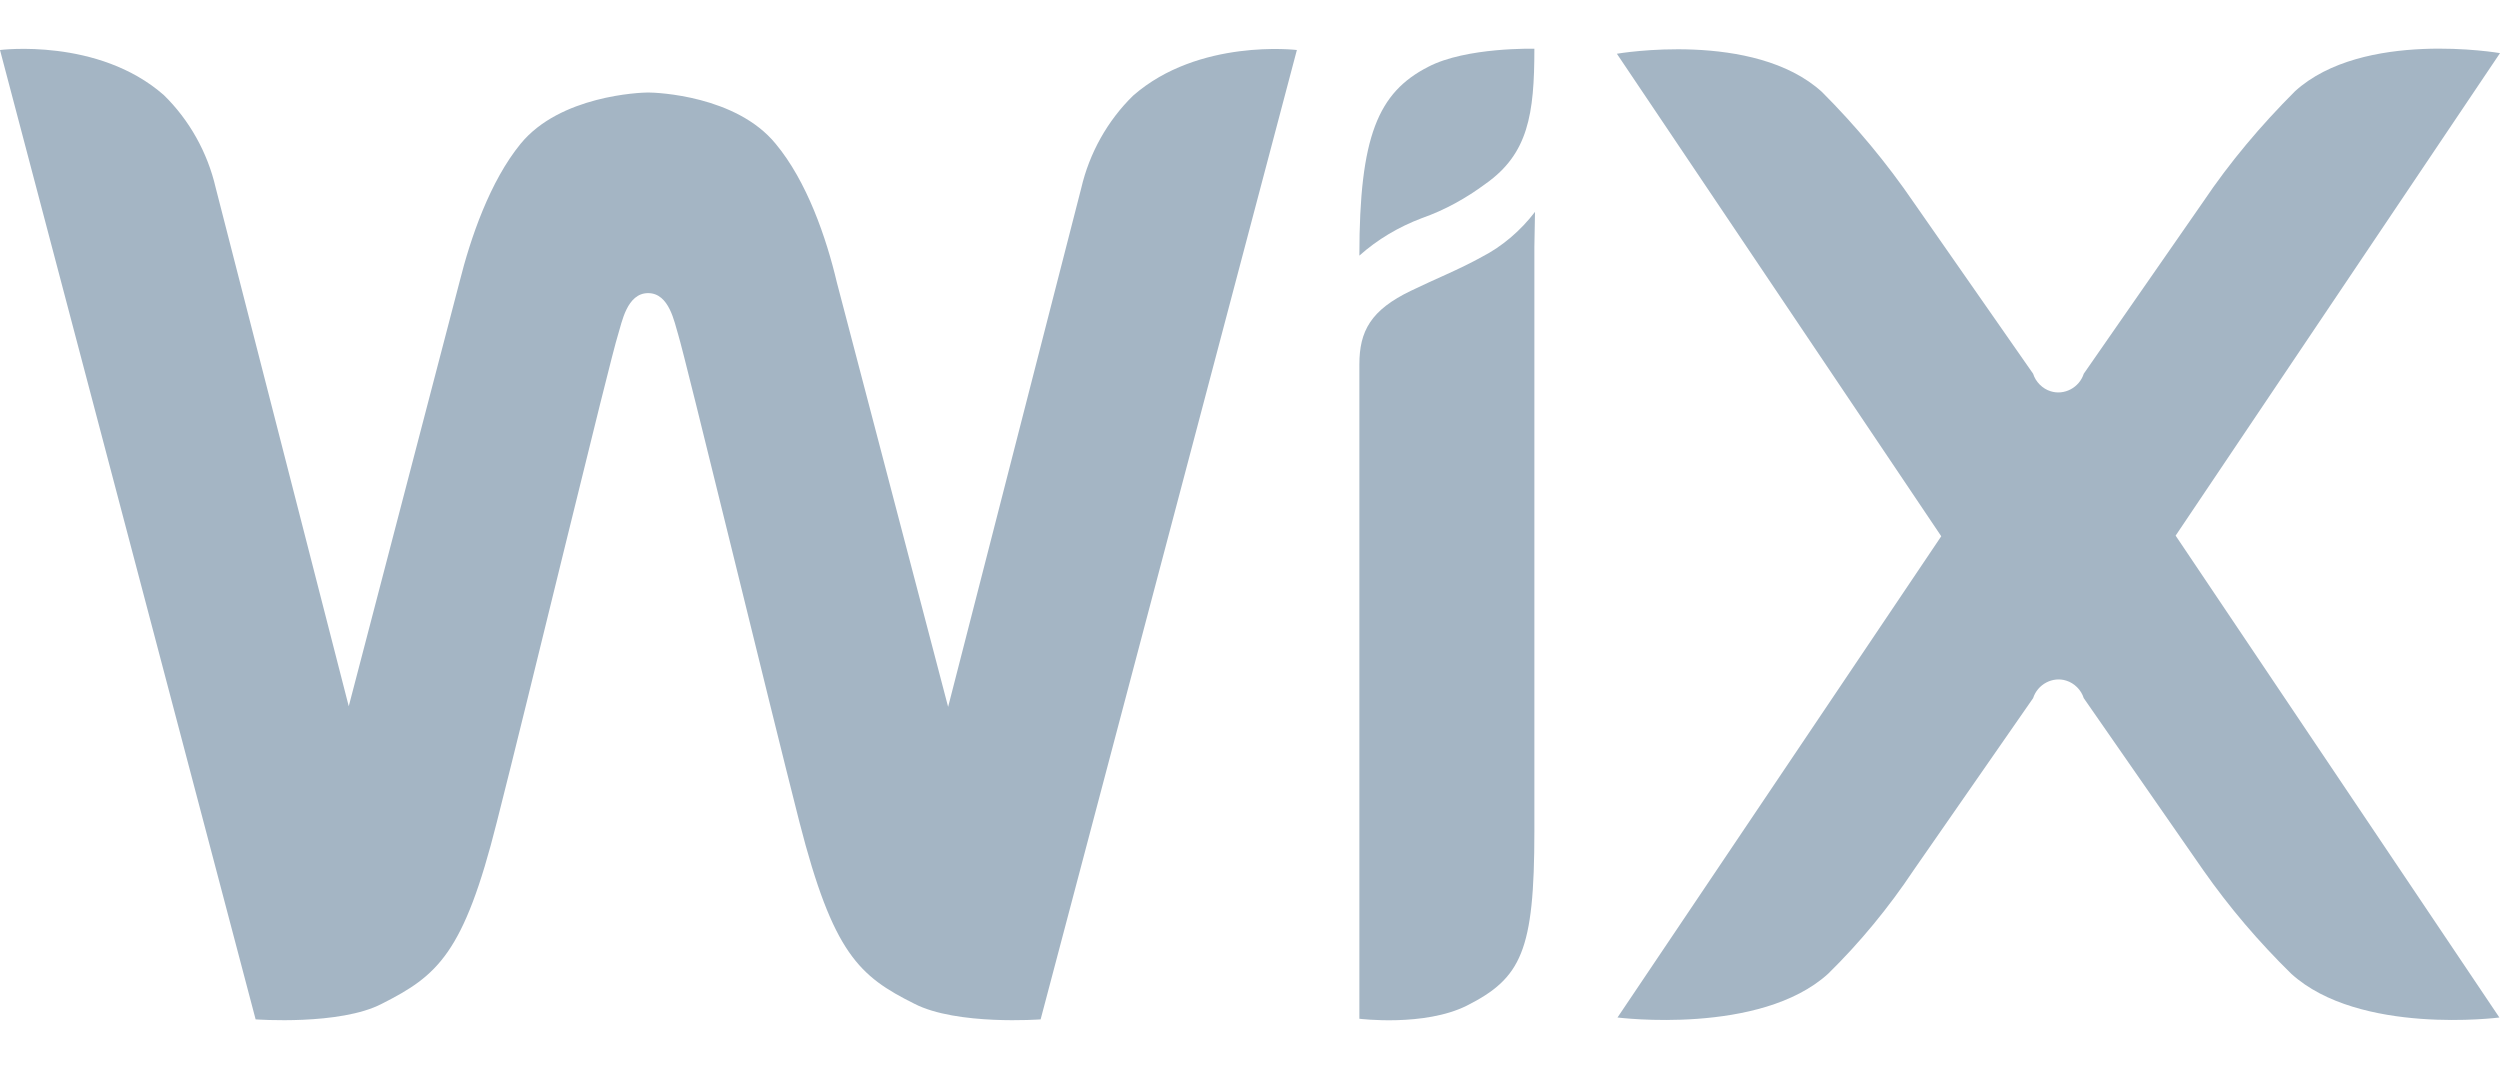 <?xml version="1.0" encoding="utf-8"?>
<!-- Generator: Adobe Illustrator 25.1.0, SVG Export Plug-In . SVG Version: 6.00 Build 0)  -->
<svg version="1.1" id="Layer_1" xmlns="http://www.w3.org/2000/svg" xmlns:xlink="http://www.w3.org/1999/xlink" x="0px" y="0px"
	 viewBox="0 0 400 171" style="enable-background:new 0 0 400 171;" xml:space="preserve">
<style type="text/css">
	.st0{fill:#A4B5C4;}
</style>
<g>
	<path class="st0" d="M228.5,10.7c-8,4.1-11,11.1-11,30.2c2.9-2.6,6.3-4.6,10-6c3.7-1.3,7.1-3.2,10.2-5.5c6.8-4.8,7.8-11.1,7.8-21.6
		C245.6,7.8,234.6,7.5,228.5,10.7"/>
	<path class="st0" d="M181.3,15.3c-4.1,4-7,9.2-8.3,14.8l-21.3,83l-17.8-67.9c-1.7-7.2-4.8-16.2-9.8-22.2c-6.3-7.7-19-8.2-20.4-8.2
		c-1.3,0-14.1,0.5-20.4,8.2c-4.9,6-8,15-9.8,22.2L55.8,113l-21.3-83c-1.3-5.6-4.2-10.8-8.3-14.8C15.7,6,0,8,0,8l40.9,155.1
		c0,0,13.5,1,20.2-2.5c8.9-4.5,13.1-8,18.4-29.1c4.8-18.8,18.1-74,19.4-78c0.6-1.9,1.4-6.6,4.8-6.6c3.4,0,4.2,4.7,4.8,6.6
		c1.2,3.9,14.6,59.2,19.4,78c5.4,21.1,9.6,24.7,18.4,29.1c6.8,3.5,20.2,2.5,20.2,2.5L207.5,8C207.5,8,191.8,6.1,181.3,15.3"/>
	<path class="st0" d="M245.6,33.9c-2.3,3-5.2,5.5-8.5,7.2c-3.8,2.1-7.4,3.5-11.3,5.4c-6.5,3.1-8.3,6.5-8.3,11.8v104.7
		c0,0,10.4,1.3,17.2-2.1c8.7-4.4,10.8-8.7,10.8-27.9V39.5L245.6,33.9z"/>
	<path class="st0" d="M348.1,85.7L400,8.5c0,0-21.9-3.8-32.8,6.1c-5.4,5.4-10.4,11.3-14.7,17.7l-19.1,27.5c-0.7,2.2-3.1,3.5-5.3,2.8
		c-1.3-0.4-2.4-1.5-2.8-2.8l-19.1-27.4c-4.3-6.3-9.3-12.3-14.7-17.7c-10.9-9.9-32.8-6.1-32.8-6.1l51.9,77.2l-51.8,77
		c0,0,22.8,2.9,33.7-7c5.1-5,9.7-10.6,13.7-16.6l19.1-27.5c0.7-2.2,3.1-3.5,5.3-2.8c1.3,0.4,2.4,1.5,2.8,2.8l19.1,27.5
		c4.2,6,8.9,11.5,14.1,16.6c10.9,9.9,33.3,7,33.3,7L348.1,85.7z"/>
</g>
</svg>
